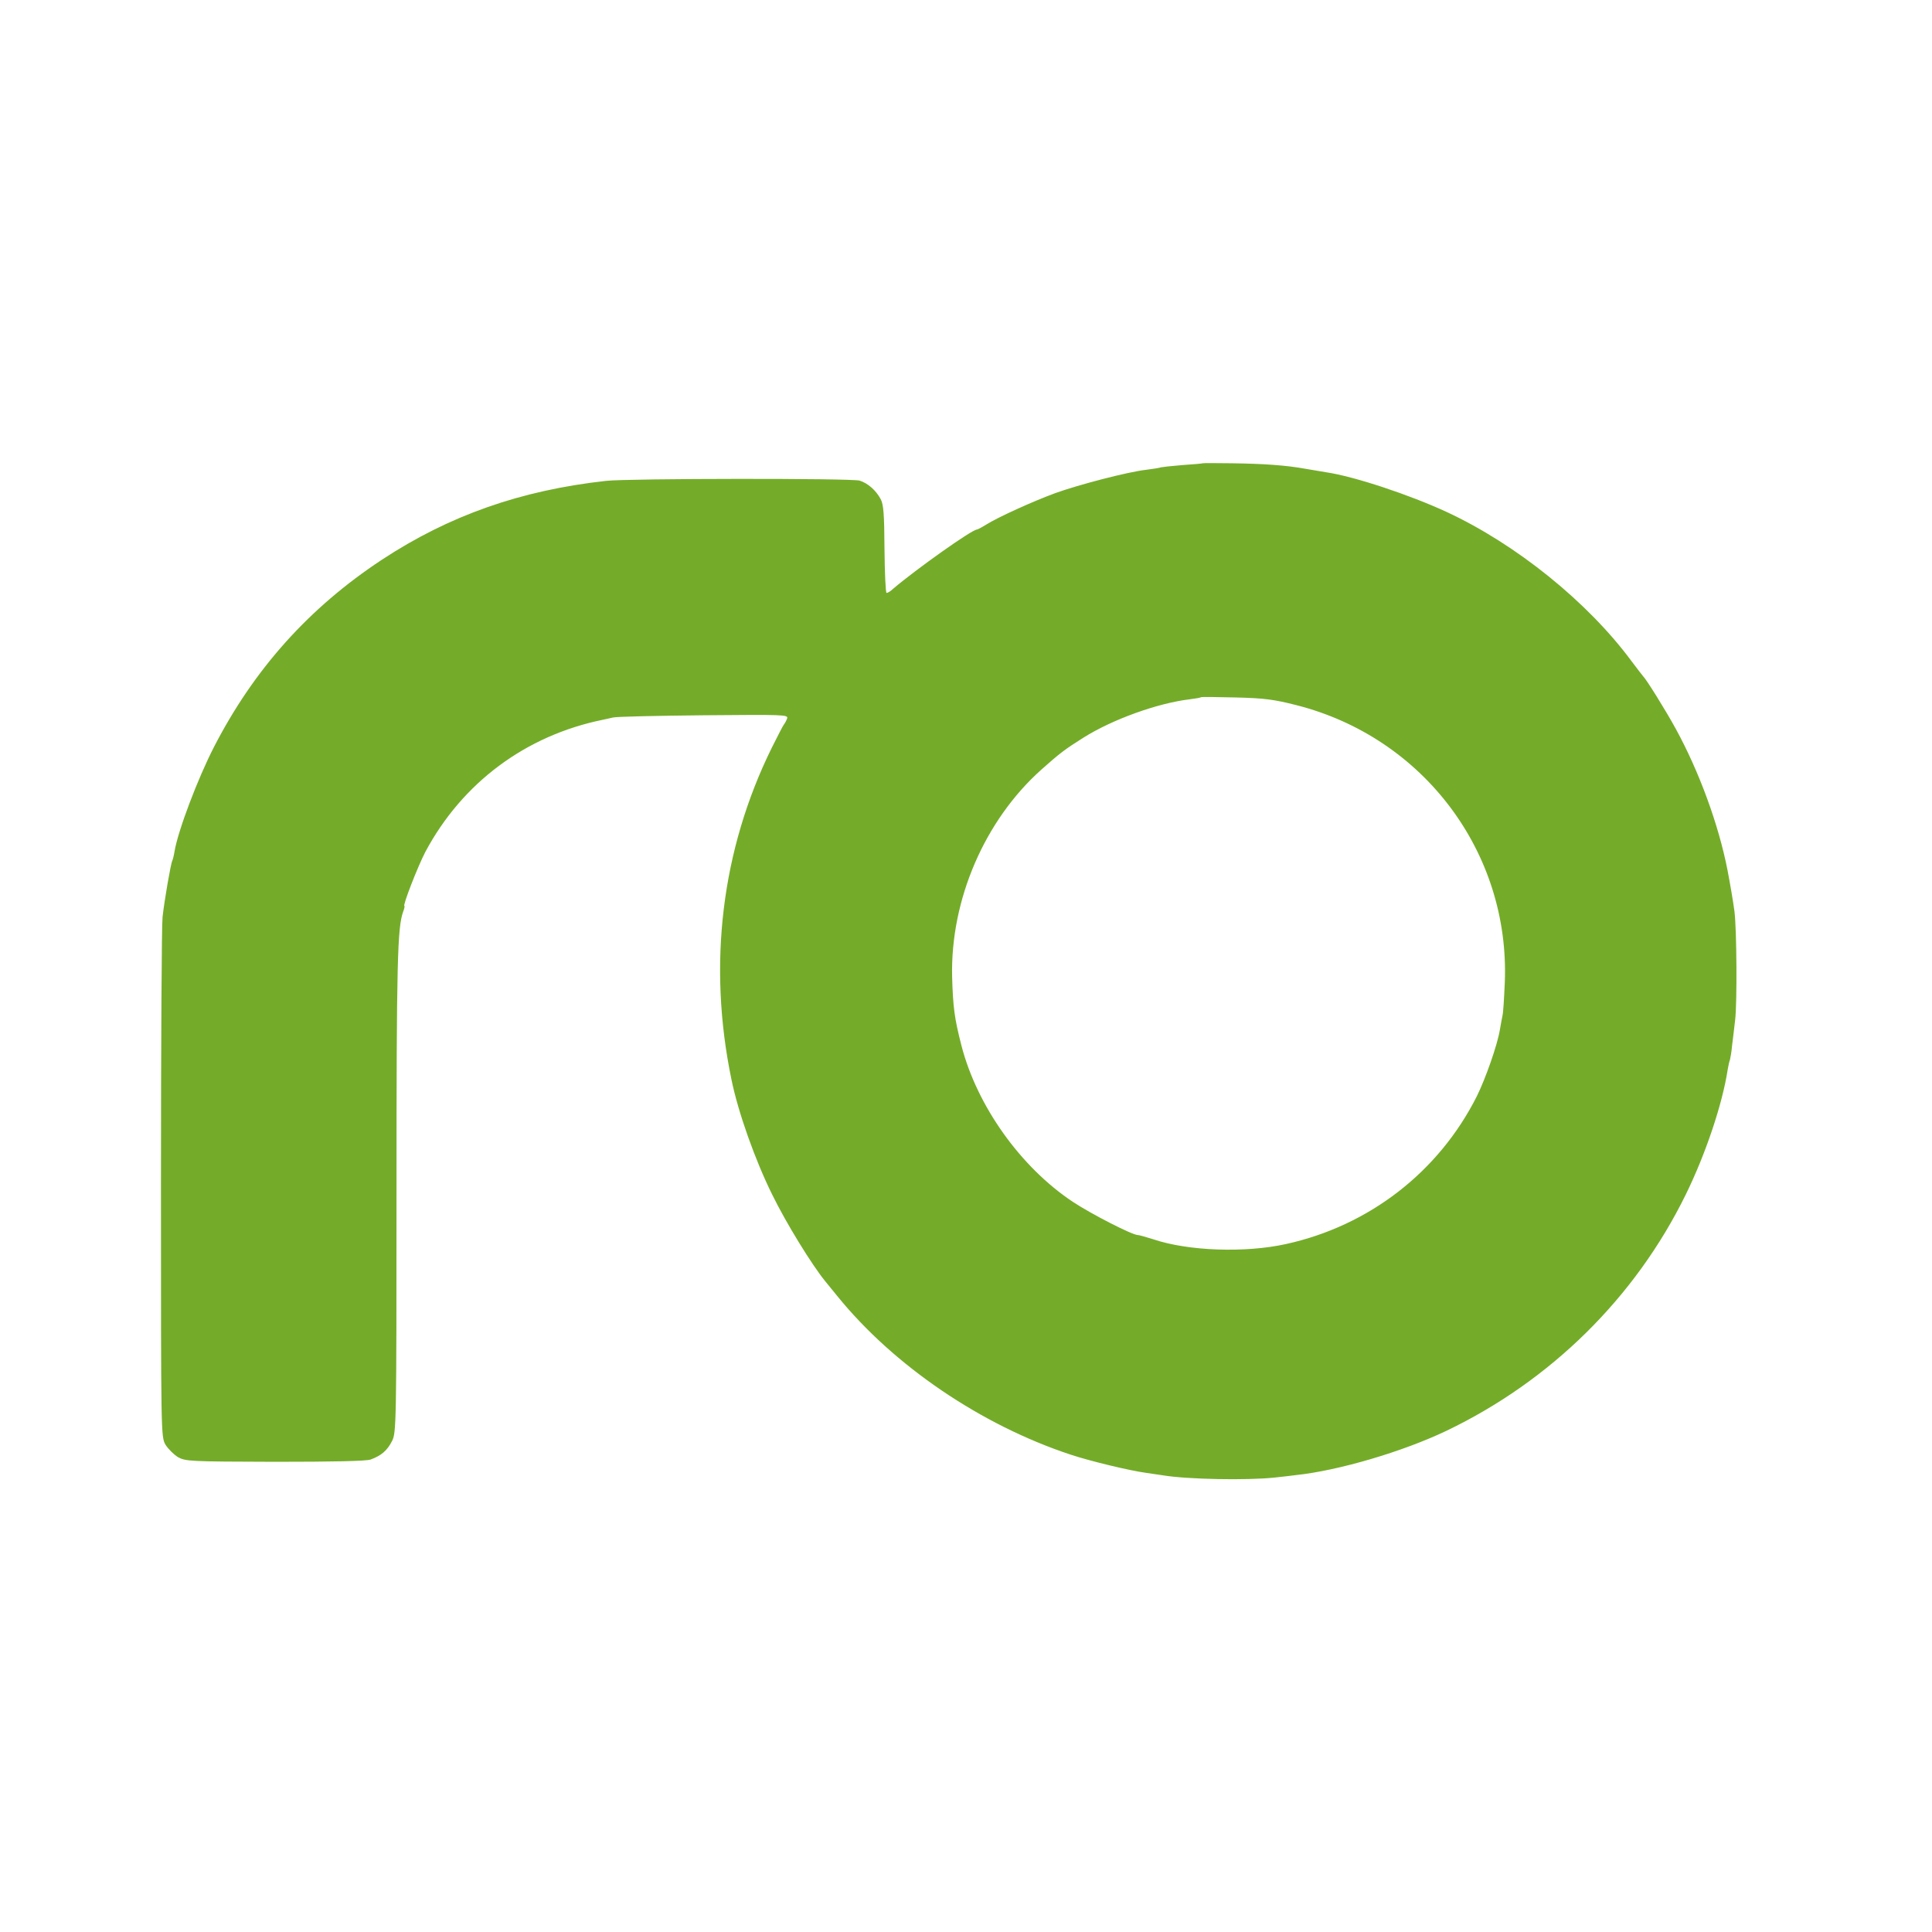 <?xml version="1.0" encoding="UTF-8" standalone="no"?>
<svg
   version="1.0"
   width="120pt"
   height="120pt"
   viewBox="0 0 120 120"
   preserveAspectRatio="xMidYMid"
   id="svg8"
   sodipodi:docname="faviconsvg.svg"
   inkscape:version="1.2.2 (b0a8486541, 2022-12-01)"
   xmlns:inkscape="http://www.inkscape.org/namespaces/inkscape"
   xmlns:sodipodi="http://sodipodi.sourceforge.net/DTD/sodipodi-0.dtd"
   xmlns="http://www.w3.org/2000/svg"
   xmlns:svg="http://www.w3.org/2000/svg">
  <defs
     id="defs12" />
  <sodipodi:namedview
     id="namedview10"
     pagecolor="#ffffff"
     bordercolor="#000000"
     borderopacity="0.25"
     inkscape:showpageshadow="2"
     inkscape:pageopacity="0.0"
     inkscape:pagecheckerboard="0"
     inkscape:deskcolor="#d1d1d1"
     inkscape:document-units="pt"
     showgrid="false"
     inkscape:zoom="1.4142136"
     inkscape:cx="-66.821591"
     inkscape:cy="74.246212"
     inkscape:window-width="2560"
     inkscape:window-height="1367"
     inkscape:window-x="0"
     inkscape:window-y="0"
     inkscape:window-maximized="1"
     inkscape:current-layer="svg8" />
  <g
     transform="matrix(0.014,0,0,-0.014,9.928,109.331)"
     fill="#000000"
     stroke="none"
     id="g6"
     style="fill:#74ac29;fill-opacity:1;stroke-width:6.99">
    <path
       d="m 4627,5754 c -1,-1 -42,-5 -91,-8 -49,-4 -92,-9 -95,-10 -3,-2 -33,-7 -66,-11 -80,-9 -299,-66 -404,-104 -100,-37 -252,-106 -303,-138 -21,-13 -40,-23 -43,-23 -22,0 -271,-177 -372,-263 -11,-11 -25,-19 -29,-18 -4,1 -8,88 -9,193 -1,156 -4,199 -17,223 -21,39 -56,70 -93,82 -35,11 -1025,10 -1125,-1 C 1600,5634 1283,5522 985,5326 662,5113 418,4841 240,4495 169,4357 80,4123 65,4031 62,4012 57,3994 55,3990 49,3980 20,3815 12,3740 8,3704 5,3171 5,2555 5,1447 5,1435 25,1400 c 12,-19 36,-43 55,-55 34,-19 52,-20 430,-21 260,0 405,3 425,10 47,17 74,40 95,82 19,36 20,69 20,1106 0,1028 4,1174 30,1244 5,13 7,24 5,24 -9,0 60,177 93,240 164,307 445,516 787,586 11,2 31,7 45,10 14,4 195,8 402,10 354,3 377,3 371,-14 -3,-9 -10,-22 -15,-28 -5,-7 -28,-52 -53,-102 -223,-452 -285,-961 -179,-1472 30,-147 106,-360 181,-511 62,-127 177,-313 235,-384 9,-11 33,-40 53,-65 251,-310 639,-573 1035,-704 87,-29 262,-71 335,-81 28,-4 61,-9 75,-11 107,-18 373,-23 495,-10 39,4 81,9 95,11 190,20 474,104 667,196 464,222 839,592 1063,1049 88,179 163,403 186,555 3,17 7,36 10,43 2,8 7,35 9,60 3,26 10,79 14,117 9,76 7,399 -3,480 -6,46 -20,127 -31,184 -39,200 -125,436 -229,626 -44,81 -132,222 -146,235 -3,3 -25,32 -50,65 -195,264 -513,520 -821,663 -164,76 -411,158 -534,176 -22,4 -65,11 -95,16 -83,15 -181,22 -323,24 -70,1 -129,1 -130,0 z m 415,-1073 c 564,-143 948,-654 925,-1230 -3,-69 -7,-135 -10,-146 -2,-11 -8,-40 -12,-65 -11,-67 -63,-215 -102,-294 -169,-336 -478,-575 -847,-656 -181,-40 -434,-31 -588,21 -32,10 -63,19 -69,19 -25,0 -206,93 -288,147 -232,154 -426,426 -495,695 -31,121 -37,169 -41,303 -8,342 144,695 396,920 82,73 103,89 187,142 129,81 329,153 472,170 25,3 47,7 49,9 2,2 72,1 155,-1 126,-3 170,-9 268,-34 z"
       id="path4"
       style="fill:#74ac29;fill-opacity:1;stroke-width:6.99" />
  </g>
</svg>
